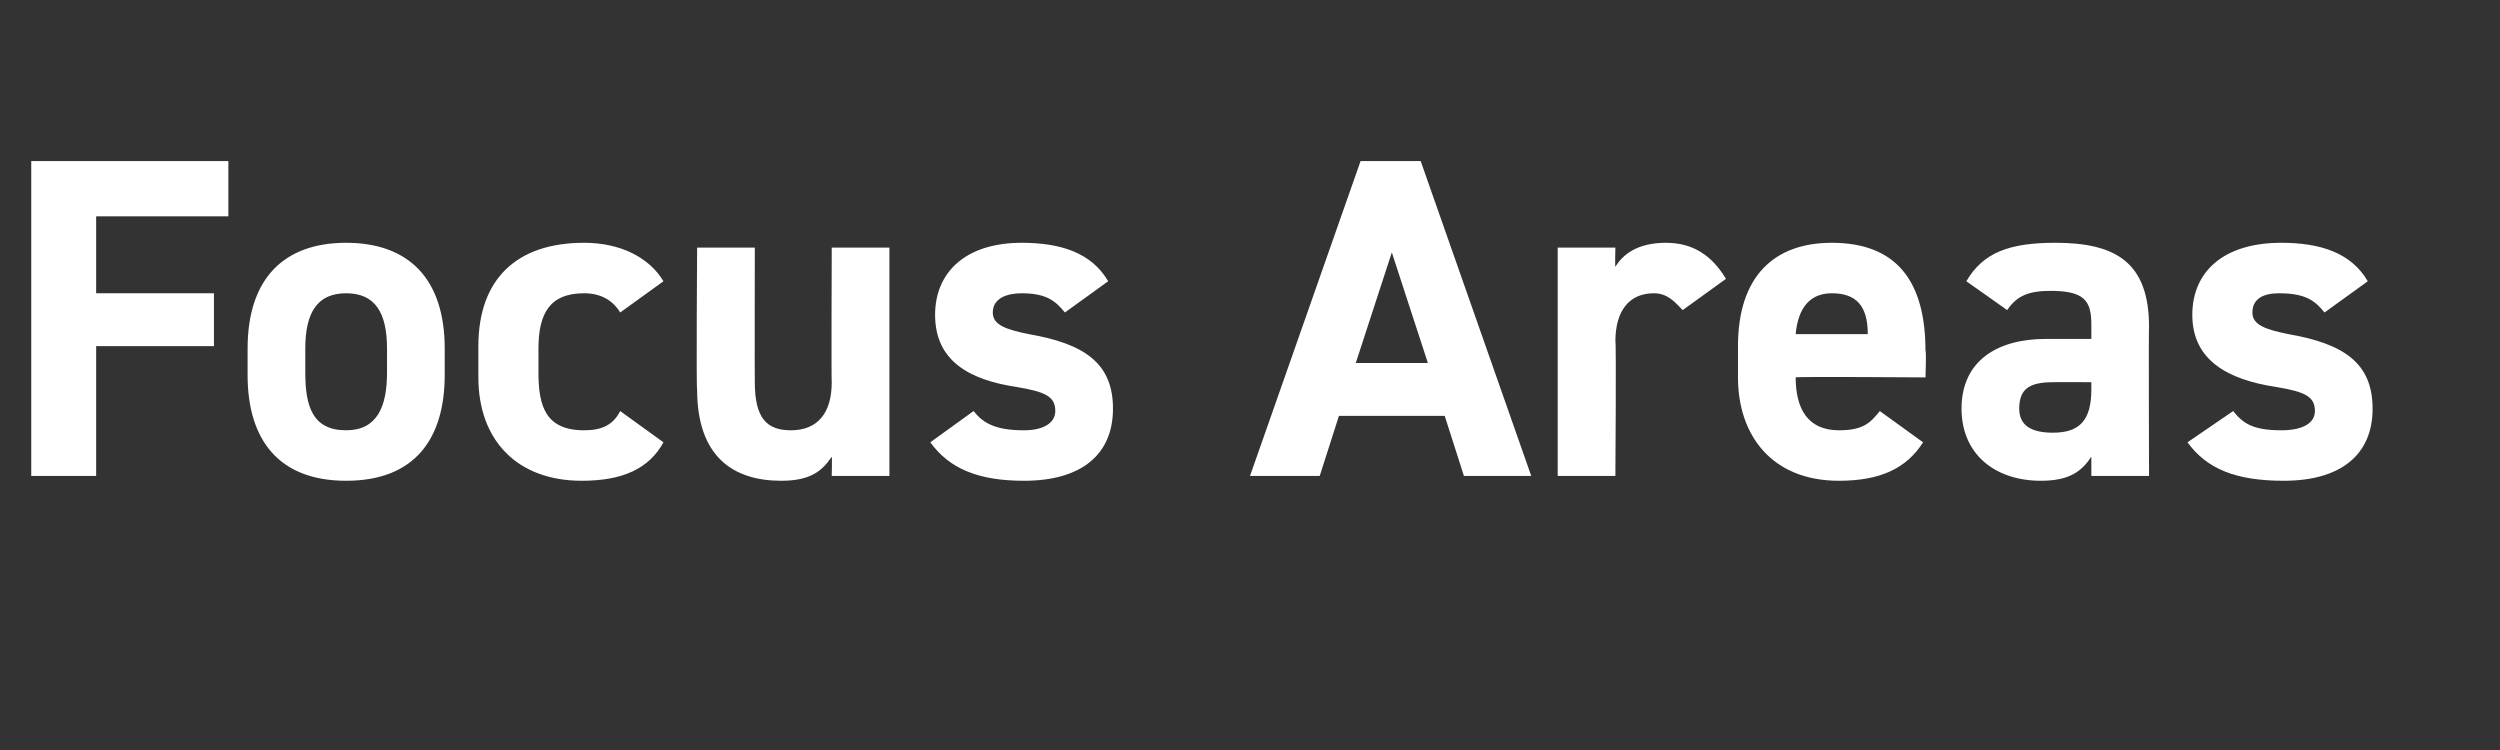 <?xml version="1.0" standalone="no"?><!DOCTYPE svg PUBLIC "-//W3C//DTD SVG 1.1//EN" "http://www.w3.org/Graphics/SVG/1.1/DTD/svg11.dtd"><svg xmlns="http://www.w3.org/2000/svg" version="1.1" width="104px" height="31.2px" viewBox="0 -5 104 31.2" style="top:-5px"><rect x="0" y="-5" width="104" height="31.2" fill="#333333" stroke="none"/>  <desc>Focus Areas</desc>  <defs/>  <g id="Polygon318128">    <path d="M 9.5 1.7 L 9.5 4 L 4 4 L 4 7.2 L 8.9 7.2 L 8.9 9.4 L 4 9.4 L 4 14.8 L 1.3 14.8 L 1.3 1.7 L 9.5 1.7 Z M 18.5 10.6 C 18.5 13.2 17.3 15 14.4 15 C 11.6 15 10.3 13.3 10.3 10.6 C 10.3 10.6 10.3 9.5 10.3 9.5 C 10.3 6.6 11.8 5.1 14.4 5.1 C 17 5.1 18.5 6.6 18.5 9.5 C 18.5 9.5 18.5 10.6 18.5 10.6 Z M 16.1 10.5 C 16.1 10.5 16.1 9.5 16.1 9.5 C 16.1 8 15.6 7.2 14.4 7.2 C 13.2 7.2 12.7 8 12.7 9.5 C 12.7 9.5 12.7 10.5 12.7 10.5 C 12.7 11.9 13 12.9 14.4 12.9 C 15.7 12.9 16.1 11.9 16.1 10.5 Z M 27.6 13.4 C 27 14.5 25.9 15 24.2 15 C 21.5 15 19.9 13.3 19.9 10.7 C 19.9 10.7 19.9 9.4 19.9 9.4 C 19.9 6.6 21.5 5.1 24.3 5.1 C 25.8 5.1 27 5.7 27.6 6.7 C 27.6 6.7 25.8 8 25.8 8 C 25.5 7.5 25 7.2 24.3 7.2 C 22.9 7.2 22.4 8 22.4 9.5 C 22.4 9.5 22.4 10.5 22.4 10.5 C 22.4 11.9 22.7 12.9 24.3 12.9 C 25 12.9 25.5 12.7 25.8 12.1 C 25.8 12.1 27.6 13.4 27.6 13.4 Z M 37 14.8 L 34.6 14.8 C 34.6 14.8 34.62 14 34.6 14 C 34.2 14.6 33.7 15 32.5 15 C 30.5 15 29 14 29 11.2 C 28.96 11.23 29 5.3 29 5.3 L 31.4 5.3 C 31.4 5.3 31.39 10.87 31.4 10.9 C 31.4 12.4 31.9 12.9 32.9 12.9 C 34 12.9 34.6 12.2 34.6 10.9 C 34.58 10.89 34.6 5.3 34.6 5.3 L 37 5.3 L 37 14.8 Z M 44.3 8 C 43.9 7.5 43.5 7.2 42.5 7.2 C 41.9 7.2 41.3 7.4 41.3 8 C 41.3 8.5 41.8 8.7 42.8 8.9 C 45.1 9.3 46.3 10.1 46.3 12 C 46.3 13.9 45 15 42.6 15 C 40.7 15 39.5 14.5 38.7 13.4 C 38.7 13.4 40.5 12.1 40.5 12.1 C 40.9 12.6 41.4 12.9 42.6 12.9 C 43.4 12.9 43.9 12.6 43.9 12.1 C 43.9 11.5 43.5 11.3 42.3 11.1 C 40.3 10.8 38.9 10 38.9 8.1 C 38.9 6.3 40.2 5.1 42.5 5.1 C 44.1 5.1 45.4 5.5 46.1 6.7 C 46.1 6.7 44.3 8 44.3 8 Z M 52 14.8 L 56.6 1.7 L 59.1 1.7 L 63.7 14.8 L 60.9 14.8 L 60.1 12.3 L 55.7 12.3 L 54.9 14.8 L 52 14.8 Z M 56.4 10.1 L 59.4 10.1 L 57.9 5.5 L 56.4 10.1 Z M 70 7.9 C 69.7 7.6 69.4 7.2 68.8 7.2 C 67.8 7.2 67.2 7.9 67.2 9.2 C 67.24 9.21 67.2 14.8 67.2 14.8 L 64.8 14.8 L 64.8 5.3 L 67.2 5.3 C 67.2 5.3 67.18 6.1 67.2 6.1 C 67.5 5.6 68.1 5.1 69.3 5.1 C 70.4 5.1 71.2 5.6 71.8 6.6 C 71.8 6.6 70 7.9 70 7.9 Z M 80 13.4 C 79.3 14.5 78.2 15 76.5 15 C 73.7 15 72.3 13.1 72.3 10.7 C 72.3 10.7 72.3 9.4 72.3 9.4 C 72.3 6.5 73.8 5.1 76.2 5.1 C 78.9 5.1 80.1 6.7 80.1 9.6 C 80.14 9.58 80.1 10.7 80.1 10.7 C 80.1 10.7 74.73 10.66 74.7 10.7 C 74.7 12 75.2 12.9 76.5 12.9 C 77.5 12.9 77.8 12.6 78.2 12.1 C 78.2 12.1 80 13.4 80 13.4 Z M 74.7 8.9 C 74.7 8.9 77.7 8.9 77.7 8.9 C 77.7 7.7 77.2 7.2 76.2 7.2 C 75.3 7.2 74.8 7.8 74.7 8.9 Z M 85.1 9.1 C 85.12 9.1 87 9.1 87 9.1 C 87 9.1 87 8.55 87 8.5 C 87 7.5 86.7 7.1 85.3 7.1 C 84.4 7.1 83.9 7.3 83.5 7.9 C 83.5 7.9 81.8 6.7 81.8 6.7 C 82.5 5.5 83.6 5.1 85.5 5.1 C 88 5.1 89.4 5.9 89.4 8.6 C 89.38 8.57 89.4 14.8 89.4 14.8 L 87 14.8 C 87 14.8 87 13.96 87 14 C 86.6 14.6 86.1 15 84.9 15 C 83 15 81.6 13.9 81.6 12 C 81.6 10 83.1 9.1 85.1 9.1 Z M 87 10.9 C 87 10.9 85.4 10.89 85.4 10.9 C 84.4 10.9 84 11.2 84 12 C 84 12.7 84.5 13 85.4 13 C 86.5 13 87 12.5 87 11.2 C 87 11.25 87 10.9 87 10.9 Z M 96.7 8 C 96.3 7.5 95.9 7.2 94.8 7.2 C 94.2 7.2 93.7 7.4 93.7 8 C 93.7 8.5 94.2 8.7 95.2 8.9 C 97.5 9.3 98.7 10.1 98.7 12 C 98.7 13.9 97.4 15 95 15 C 93 15 91.8 14.5 91 13.4 C 91 13.4 92.9 12.1 92.9 12.1 C 93.3 12.6 93.7 12.9 94.9 12.9 C 95.8 12.9 96.3 12.6 96.3 12.1 C 96.3 11.5 95.9 11.3 94.7 11.1 C 92.7 10.8 91.2 10 91.2 8.1 C 91.2 6.3 92.5 5.1 94.9 5.1 C 96.5 5.1 97.8 5.5 98.5 6.7 C 98.5 6.7 96.7 8 96.7 8 Z " stroke="none" fill="#fff"/>  </g></svg>